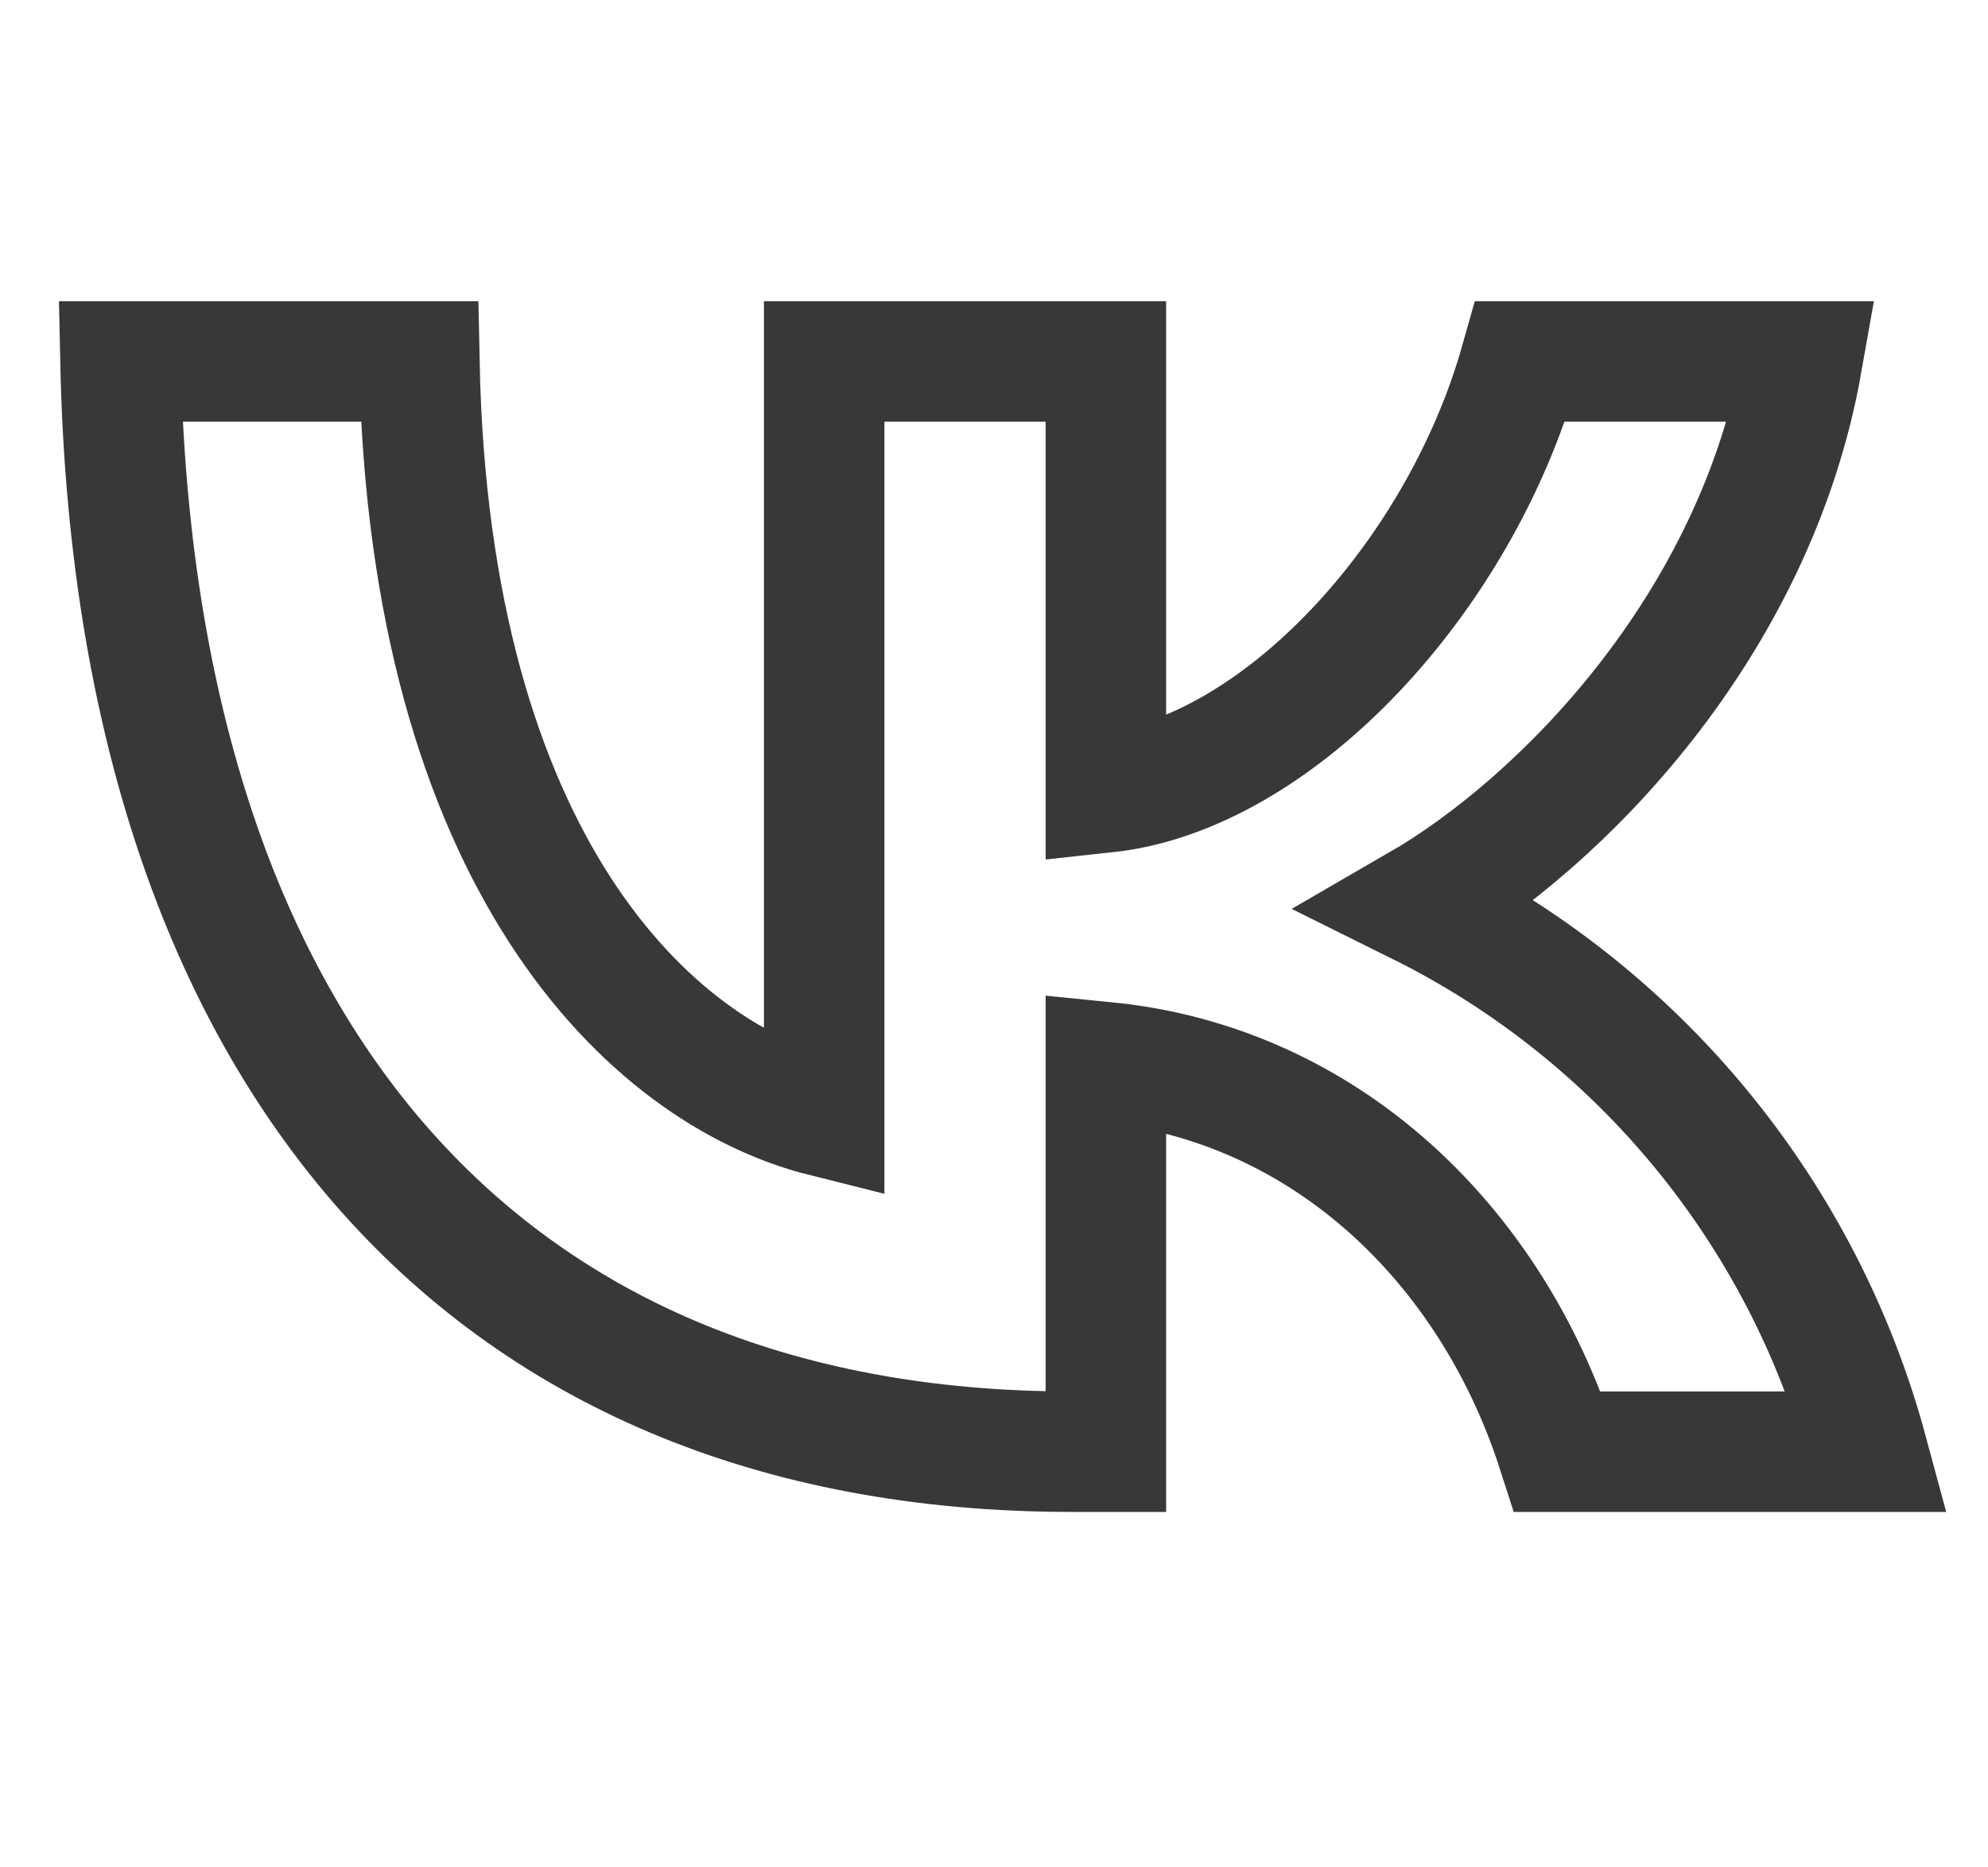 <?xml version="1.0" encoding="UTF-8"?> <svg xmlns="http://www.w3.org/2000/svg" width="33" height="31" viewBox="0 0 33 31" fill="none"> <path d="M17.793 24.099C7.886 24.099 2.238 17.305 2 6H6.961C7.125 14.296 10.783 17.812 13.681 18.537V6H18.357V13.155C21.209 12.848 24.225 9.589 25.238 6H29.914C29.134 10.419 25.873 13.68 23.555 15.021C25.368 15.921 26.969 17.196 28.252 18.761C29.535 20.326 30.472 22.145 31 24.099H25.856C24.751 20.657 21.996 17.995 18.357 17.633V24.099H17.793Z" stroke="#383838" stroke-width="2"></path> </svg> 